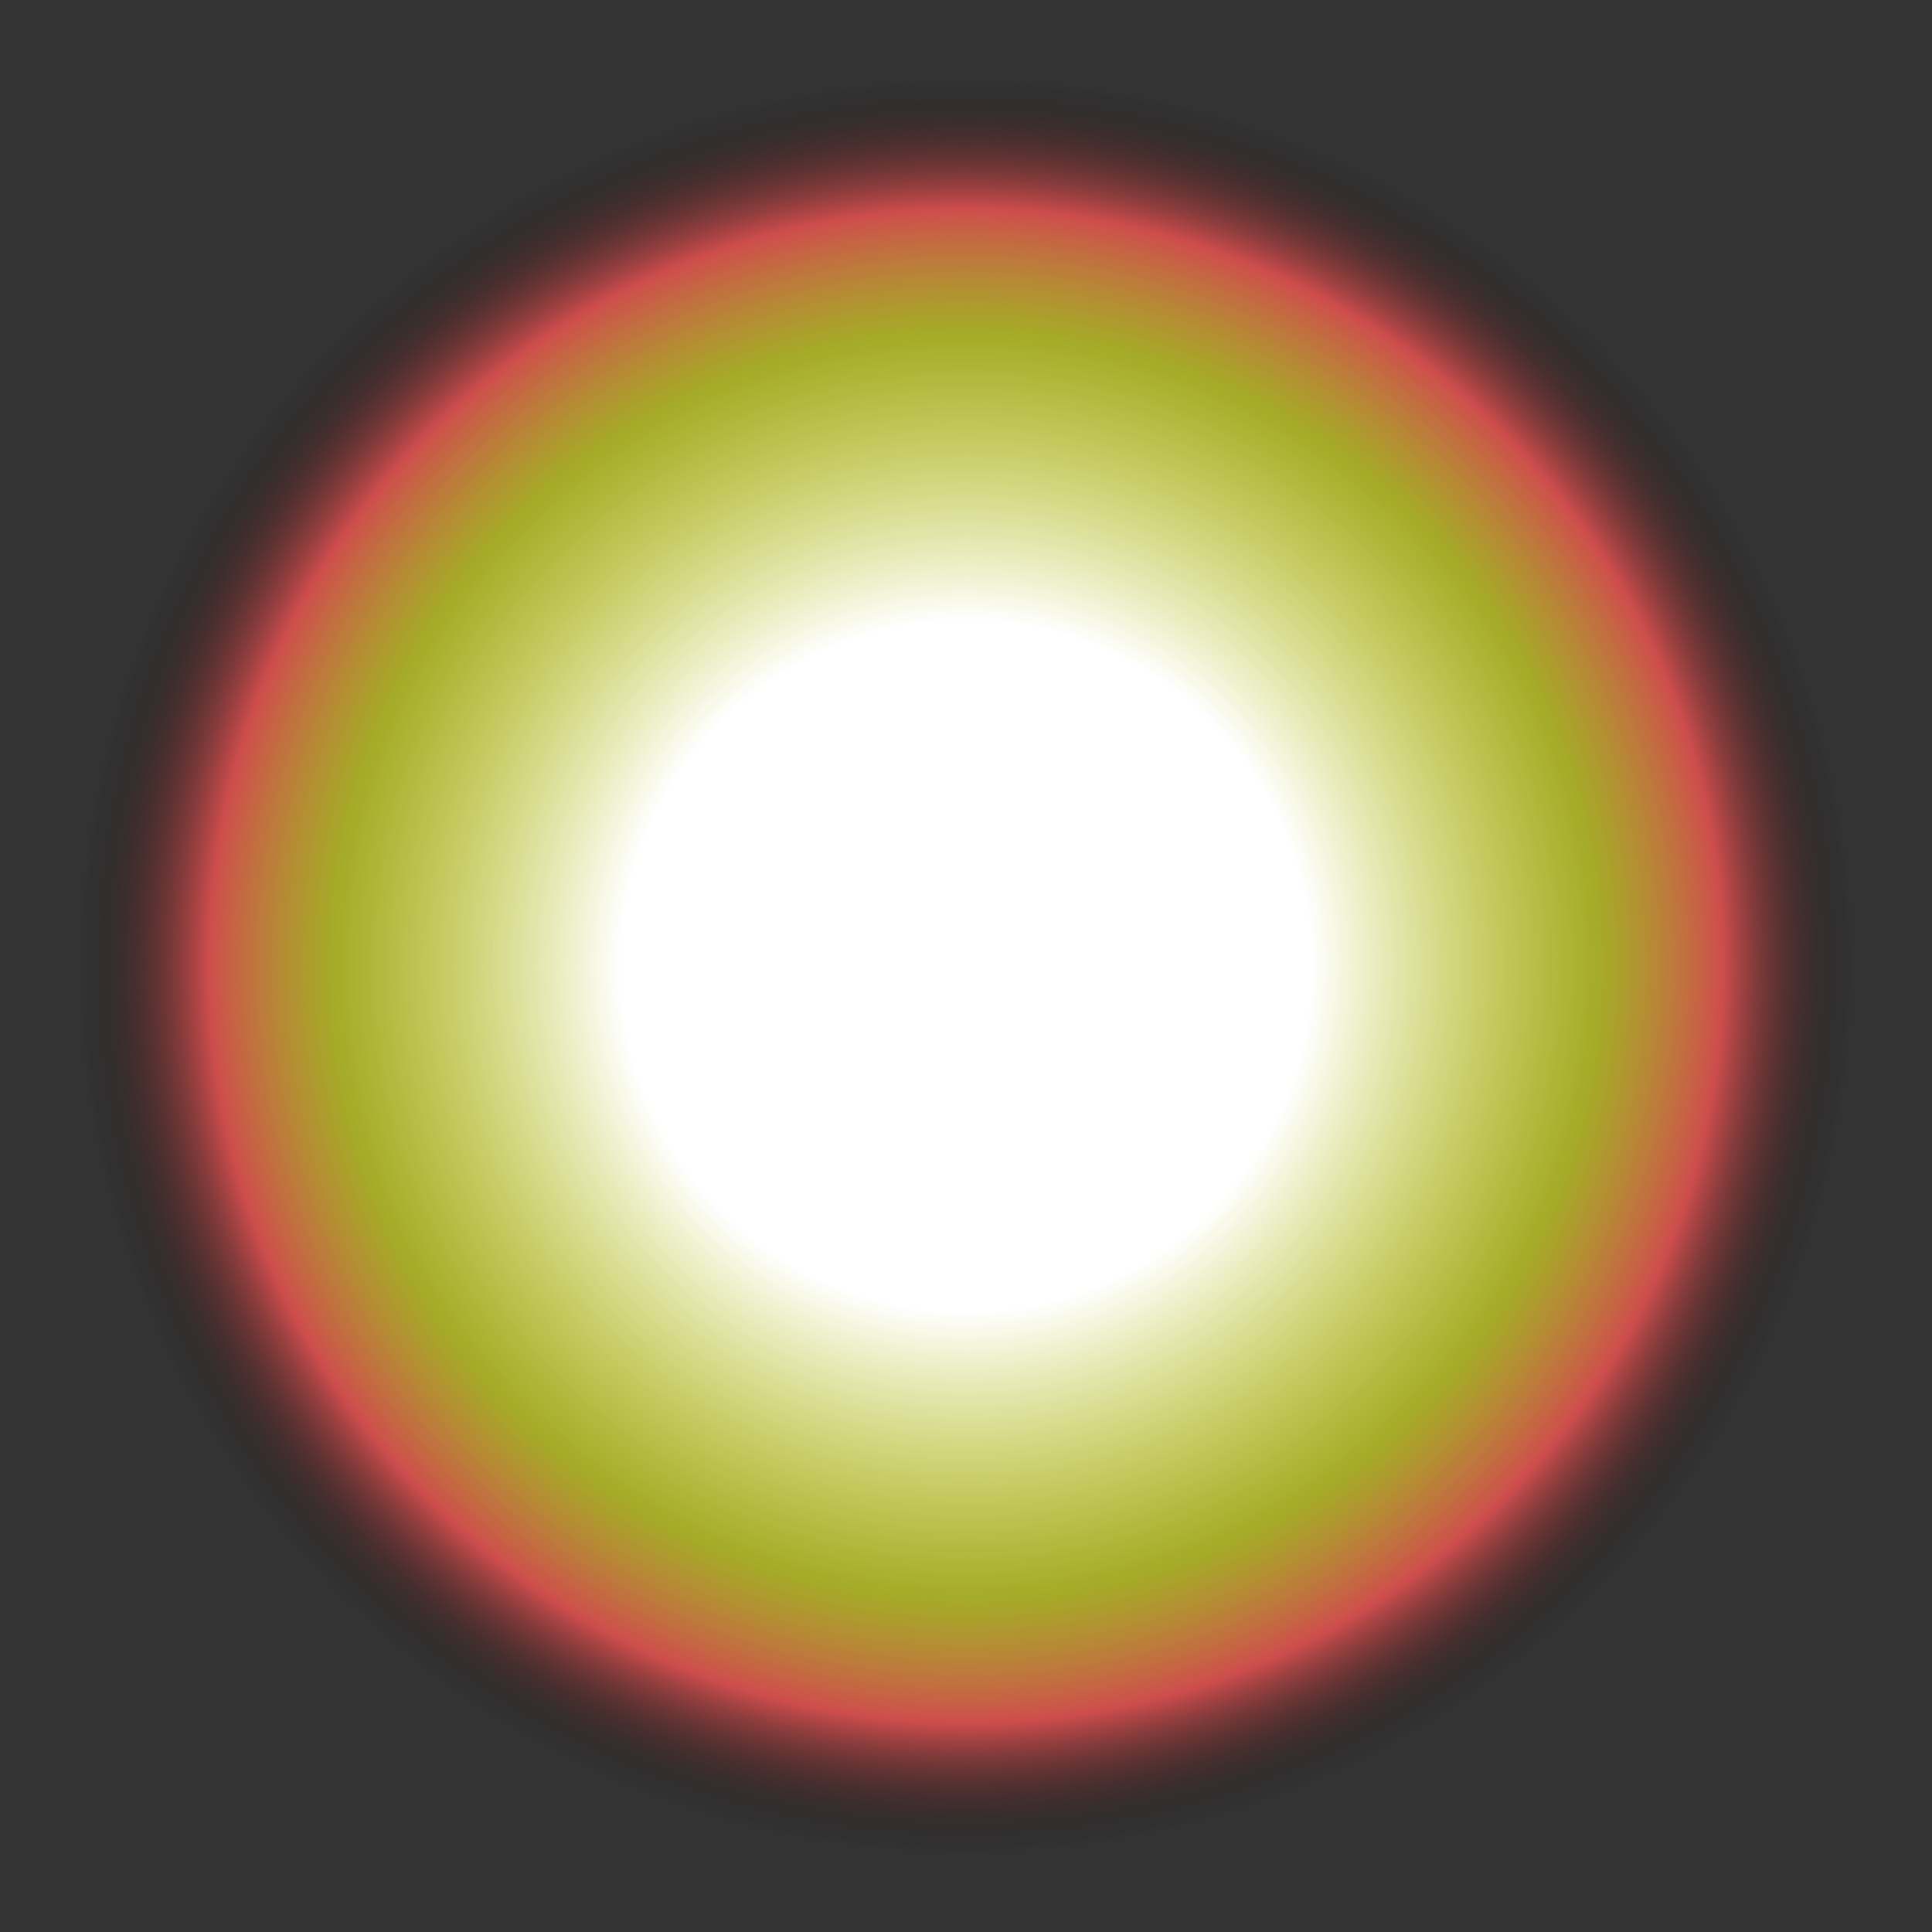<?xml version="1.0" encoding="UTF-8" standalone="no"?>
<svg xmlns:xlink="http://www.w3.org/1999/xlink" height="48.0px" width="48.0px" xmlns="http://www.w3.org/2000/svg">
  <rect width="100%" height="100%" fill="#333333" stroke="none"/>
  <g transform="matrix(1.0, 0.0, 0.0, 1.0, 0.0, 0.0)">
    <path d="M40.95 40.95 Q33.95 48.0 24.0 48.0 14.05 48.0 7.0 40.95 0.0 33.95 0.0 24.0 0.0 14.05 7.0 7.0 14.05 0.0 24.0 0.0 33.95 0.0 40.95 7.0 48.0 14.05 48.0 24.0 48.0 33.95 40.95 40.95" fill="url(#gradient0)" fill-rule="evenodd" stroke="none"/>
  </g>
  <defs>
    <radialGradient cx="0" cy="0" gradientTransform="matrix(0.03, 0.0, 0.0, 0.03, 24.0, 24.0)" gradientUnits="userSpaceOnUse" id="gradient0" r="819.2" spreadMethod="pad">
      <stop offset="0.349" stop-color="#ffffff"/>
      <stop offset="0.639" stop-color="#f3fe1f" stop-opacity="0.592"/>
      <stop offset="0.765" stop-color="#ff5555" stop-opacity="0.761"/>
      <stop offset="0.898" stop-color="#000000" stop-opacity="0.0"/>
    </radialGradient>
  </defs>
</svg>
